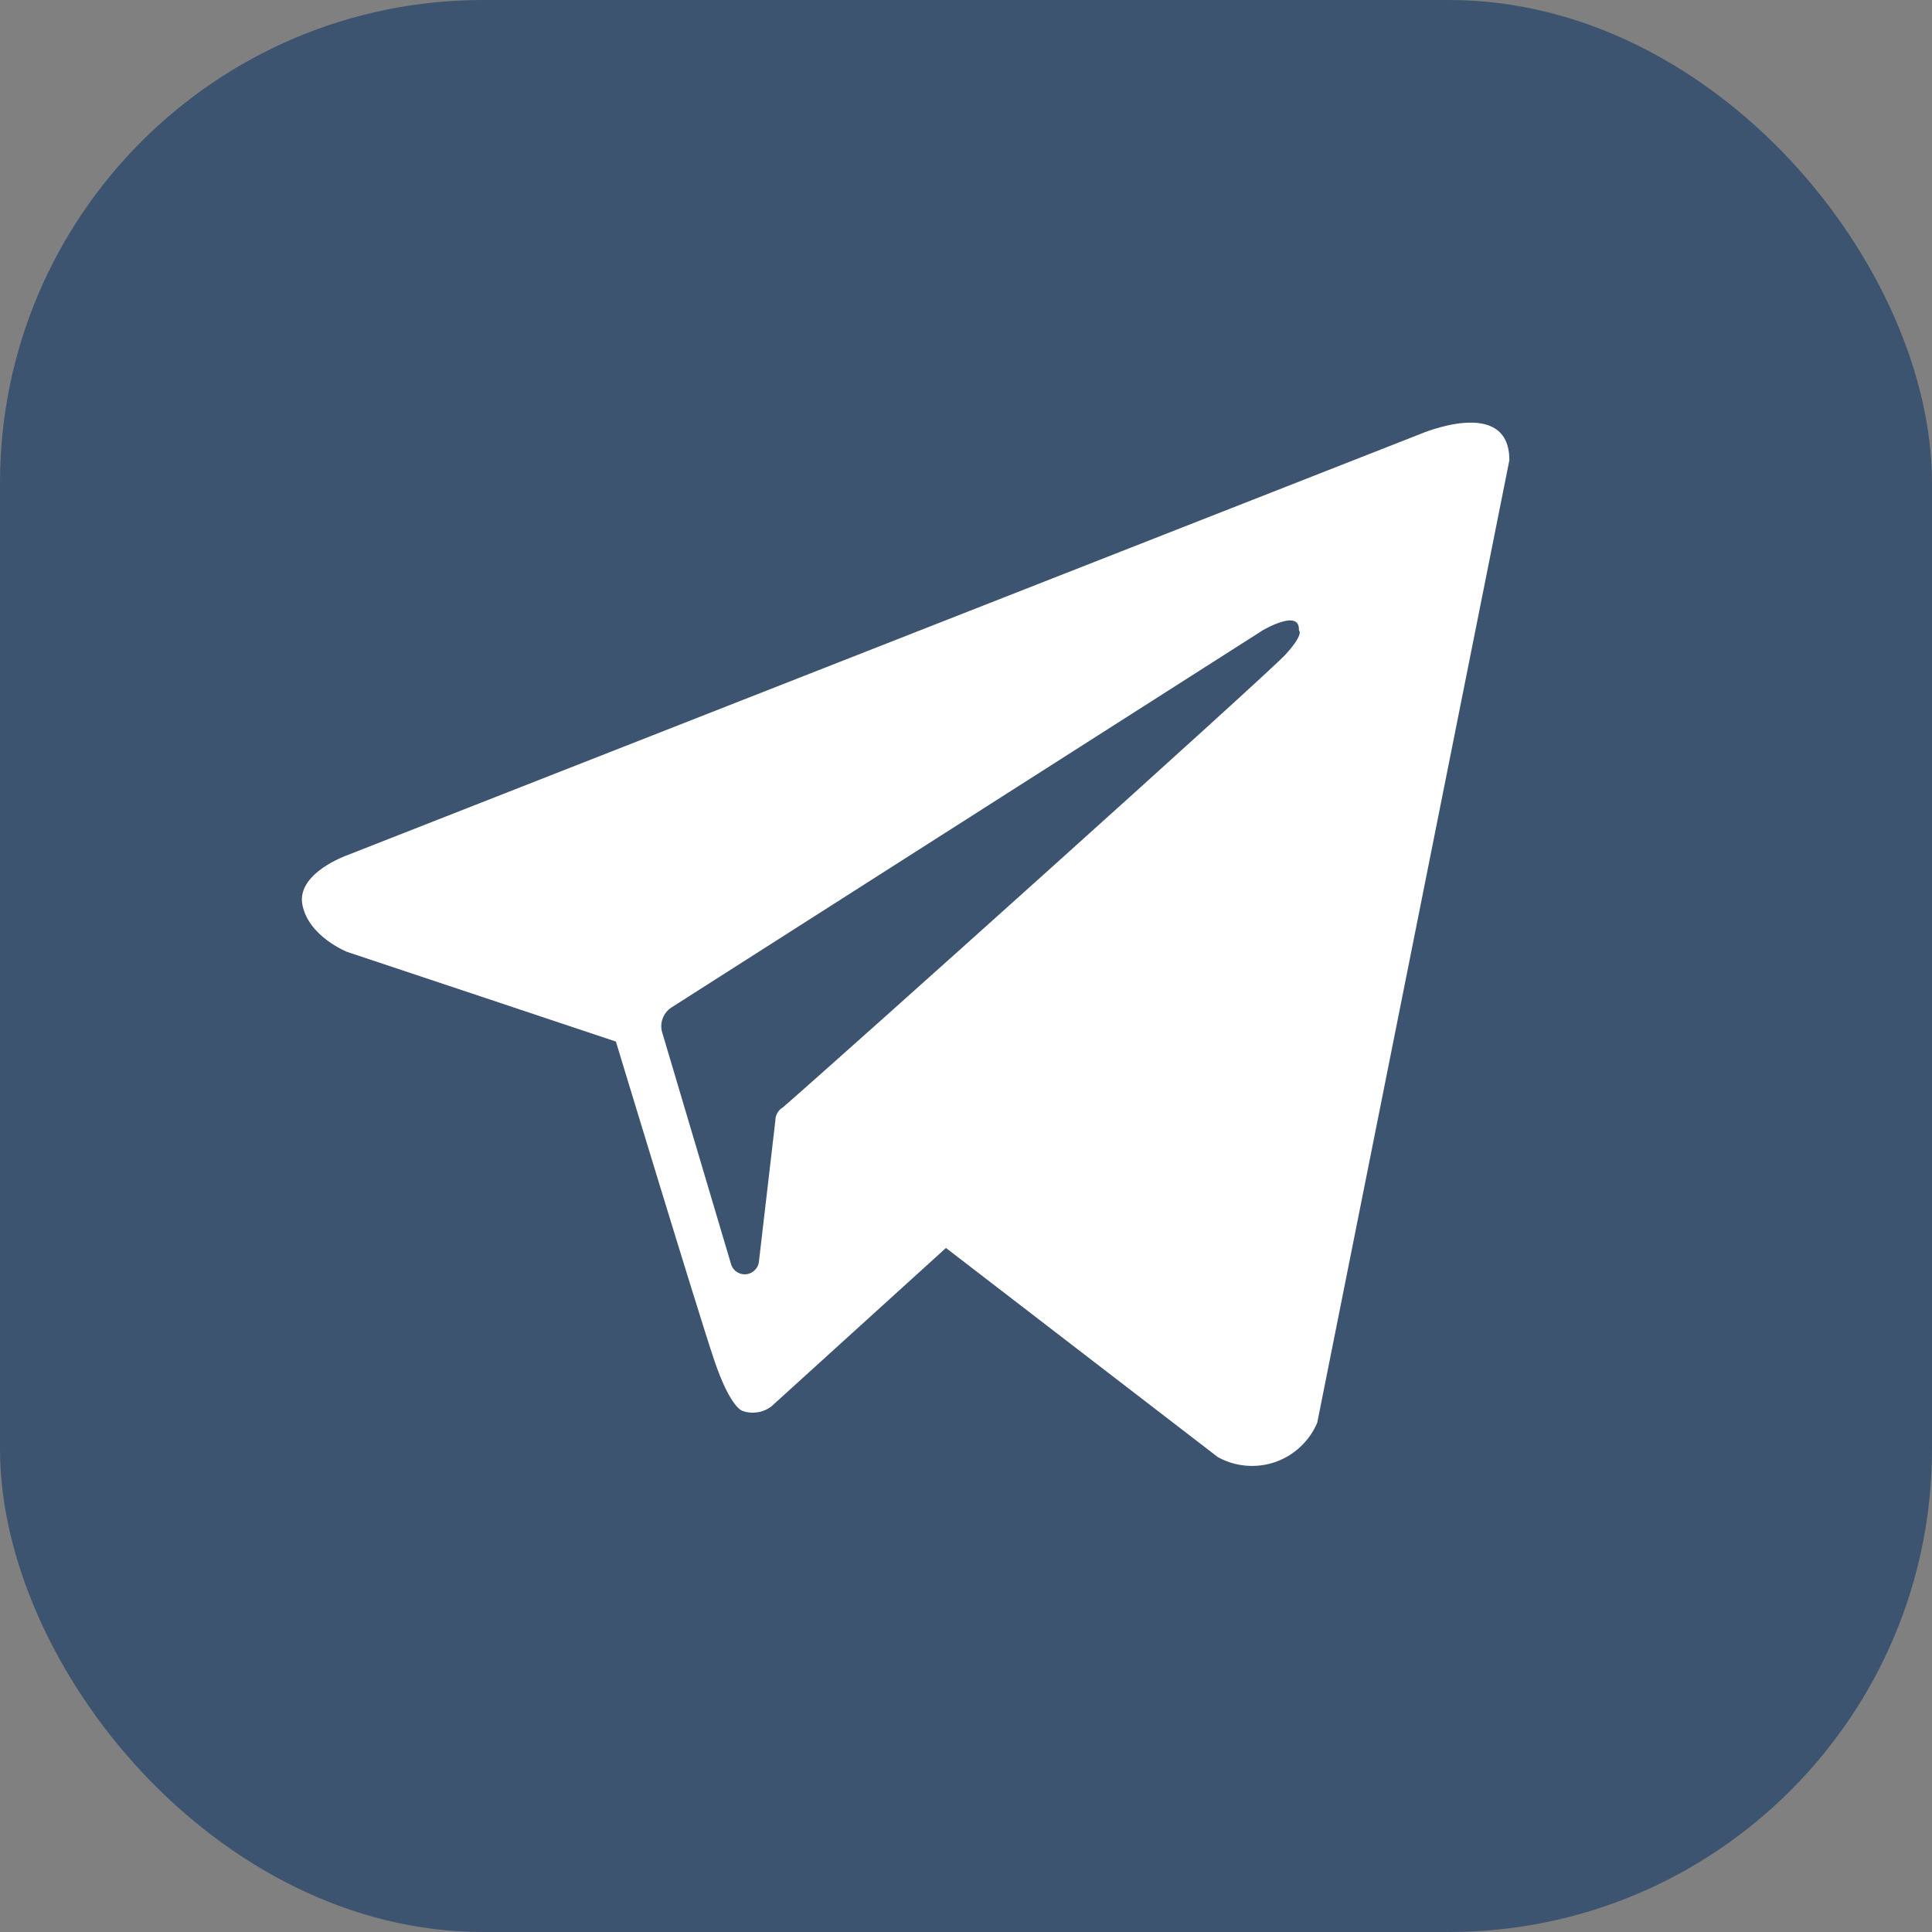 <svg width="32" height="32" viewBox="0 0 32 32" fill="none" xmlns="http://www.w3.org/2000/svg">
<rect x="0" y="0" width="32" height="32" fill="#808080" stroke="none"/>
<rect width="32" height="32" rx="8" fill="#3D5470"/>
<path fill-rule="evenodd" clip-rule="evenodd" d="M20.171 24.134C20.315 24.214 20.474 24.262 20.638 24.276C20.801 24.29 20.966 24.27 21.122 24.216C21.277 24.162 21.419 24.076 21.539 23.963C21.659 23.851 21.754 23.715 21.818 23.563L25 7.622C25 6.547 23.516 7.192 23.516 7.192L5.751 14.165C5.751 14.165 4.905 14.461 5.009 14.988C5.113 15.515 5.751 15.767 5.751 15.767L10.201 17.251C10.201 17.251 11.551 21.701 11.826 22.517C12.1 23.333 12.301 23.37 12.301 23.37C12.38 23.398 12.464 23.405 12.547 23.392C12.63 23.38 12.708 23.346 12.775 23.296L15.668 20.67L20.171 24.134ZM20.913 10.441C20.913 10.441 21.536 10.07 21.514 10.441C21.514 10.441 21.61 10.493 21.291 10.842C20.972 11.19 13.918 17.518 12.968 18.341C12.929 18.363 12.897 18.396 12.875 18.435C12.853 18.474 12.841 18.519 12.842 18.564L12.568 20.915C12.558 20.965 12.532 21.011 12.494 21.045C12.457 21.079 12.409 21.101 12.358 21.106C12.307 21.111 12.256 21.099 12.212 21.073C12.169 21.047 12.135 21.007 12.115 20.96L10.973 17.117C10.946 17.039 10.946 16.954 10.973 16.877C11 16.799 11.052 16.732 11.121 16.687L20.913 10.441Z" fill="white"/>
</svg>
